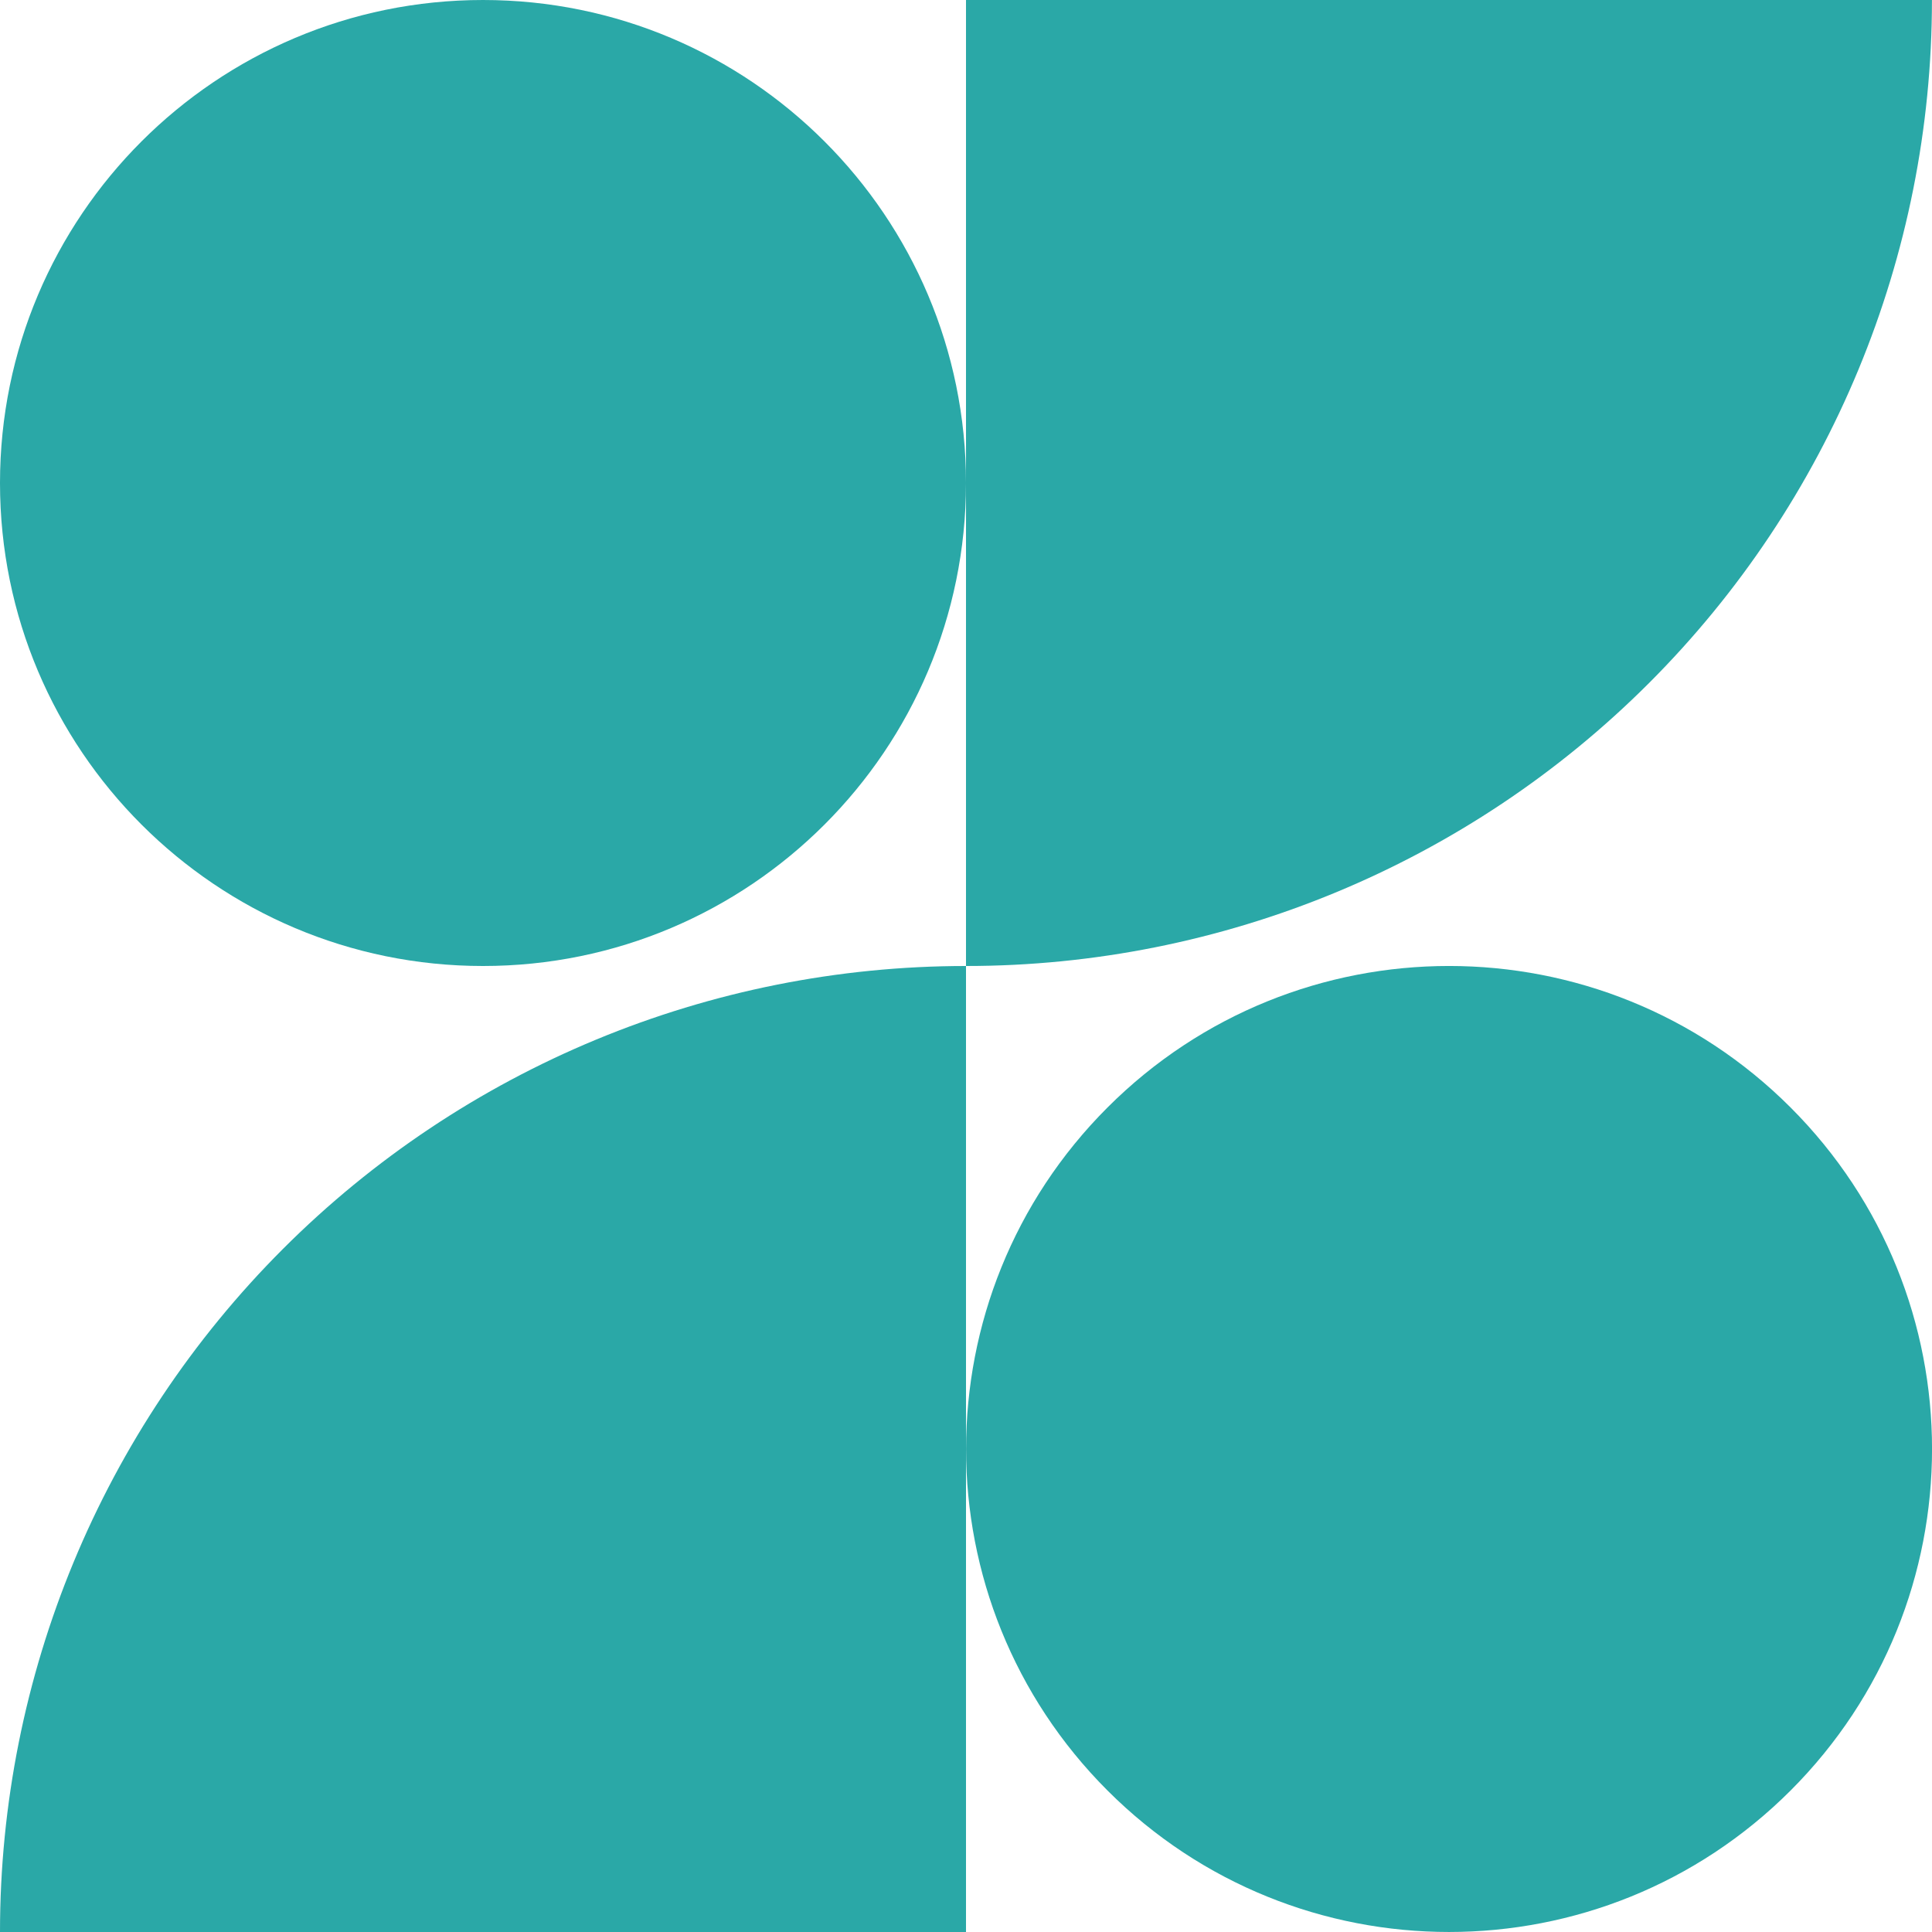 <?xml version="1.0" encoding="UTF-8"?> <svg xmlns="http://www.w3.org/2000/svg" width="40" height="40" viewBox="0 0 40 40" fill="none"> <path d="M37.072 22.929C40.977 26.834 40.977 33.166 37.072 37.071C33.166 40.976 26.835 40.976 22.93 37.071C19.025 33.165 19.025 26.834 22.93 22.929C26.835 19.023 33.167 19.023 37.072 22.929Z" fill="#2AA8A7"></path> <path d="M20 10C20 15.523 15.523 20 10 20C4.477 20 0 15.523 0 10C0 4.477 4.477 0 10 0C15.523 0 20 4.477 20 10Z" fill="#2AA8A7"></path> <path d="M20 20V-1.43051e-06H39.999C39.999 5.304 37.892 10.391 34.141 14.142C30.391 17.893 25.304 20 20 20L20 20Z" fill="#2AA8A7"></path> <path d="M20 20V40H0C0 34.696 2.107 29.609 5.858 25.858C9.608 22.107 14.695 20 20 20L20 20Z" fill="#2AA8A7"></path> </svg> 